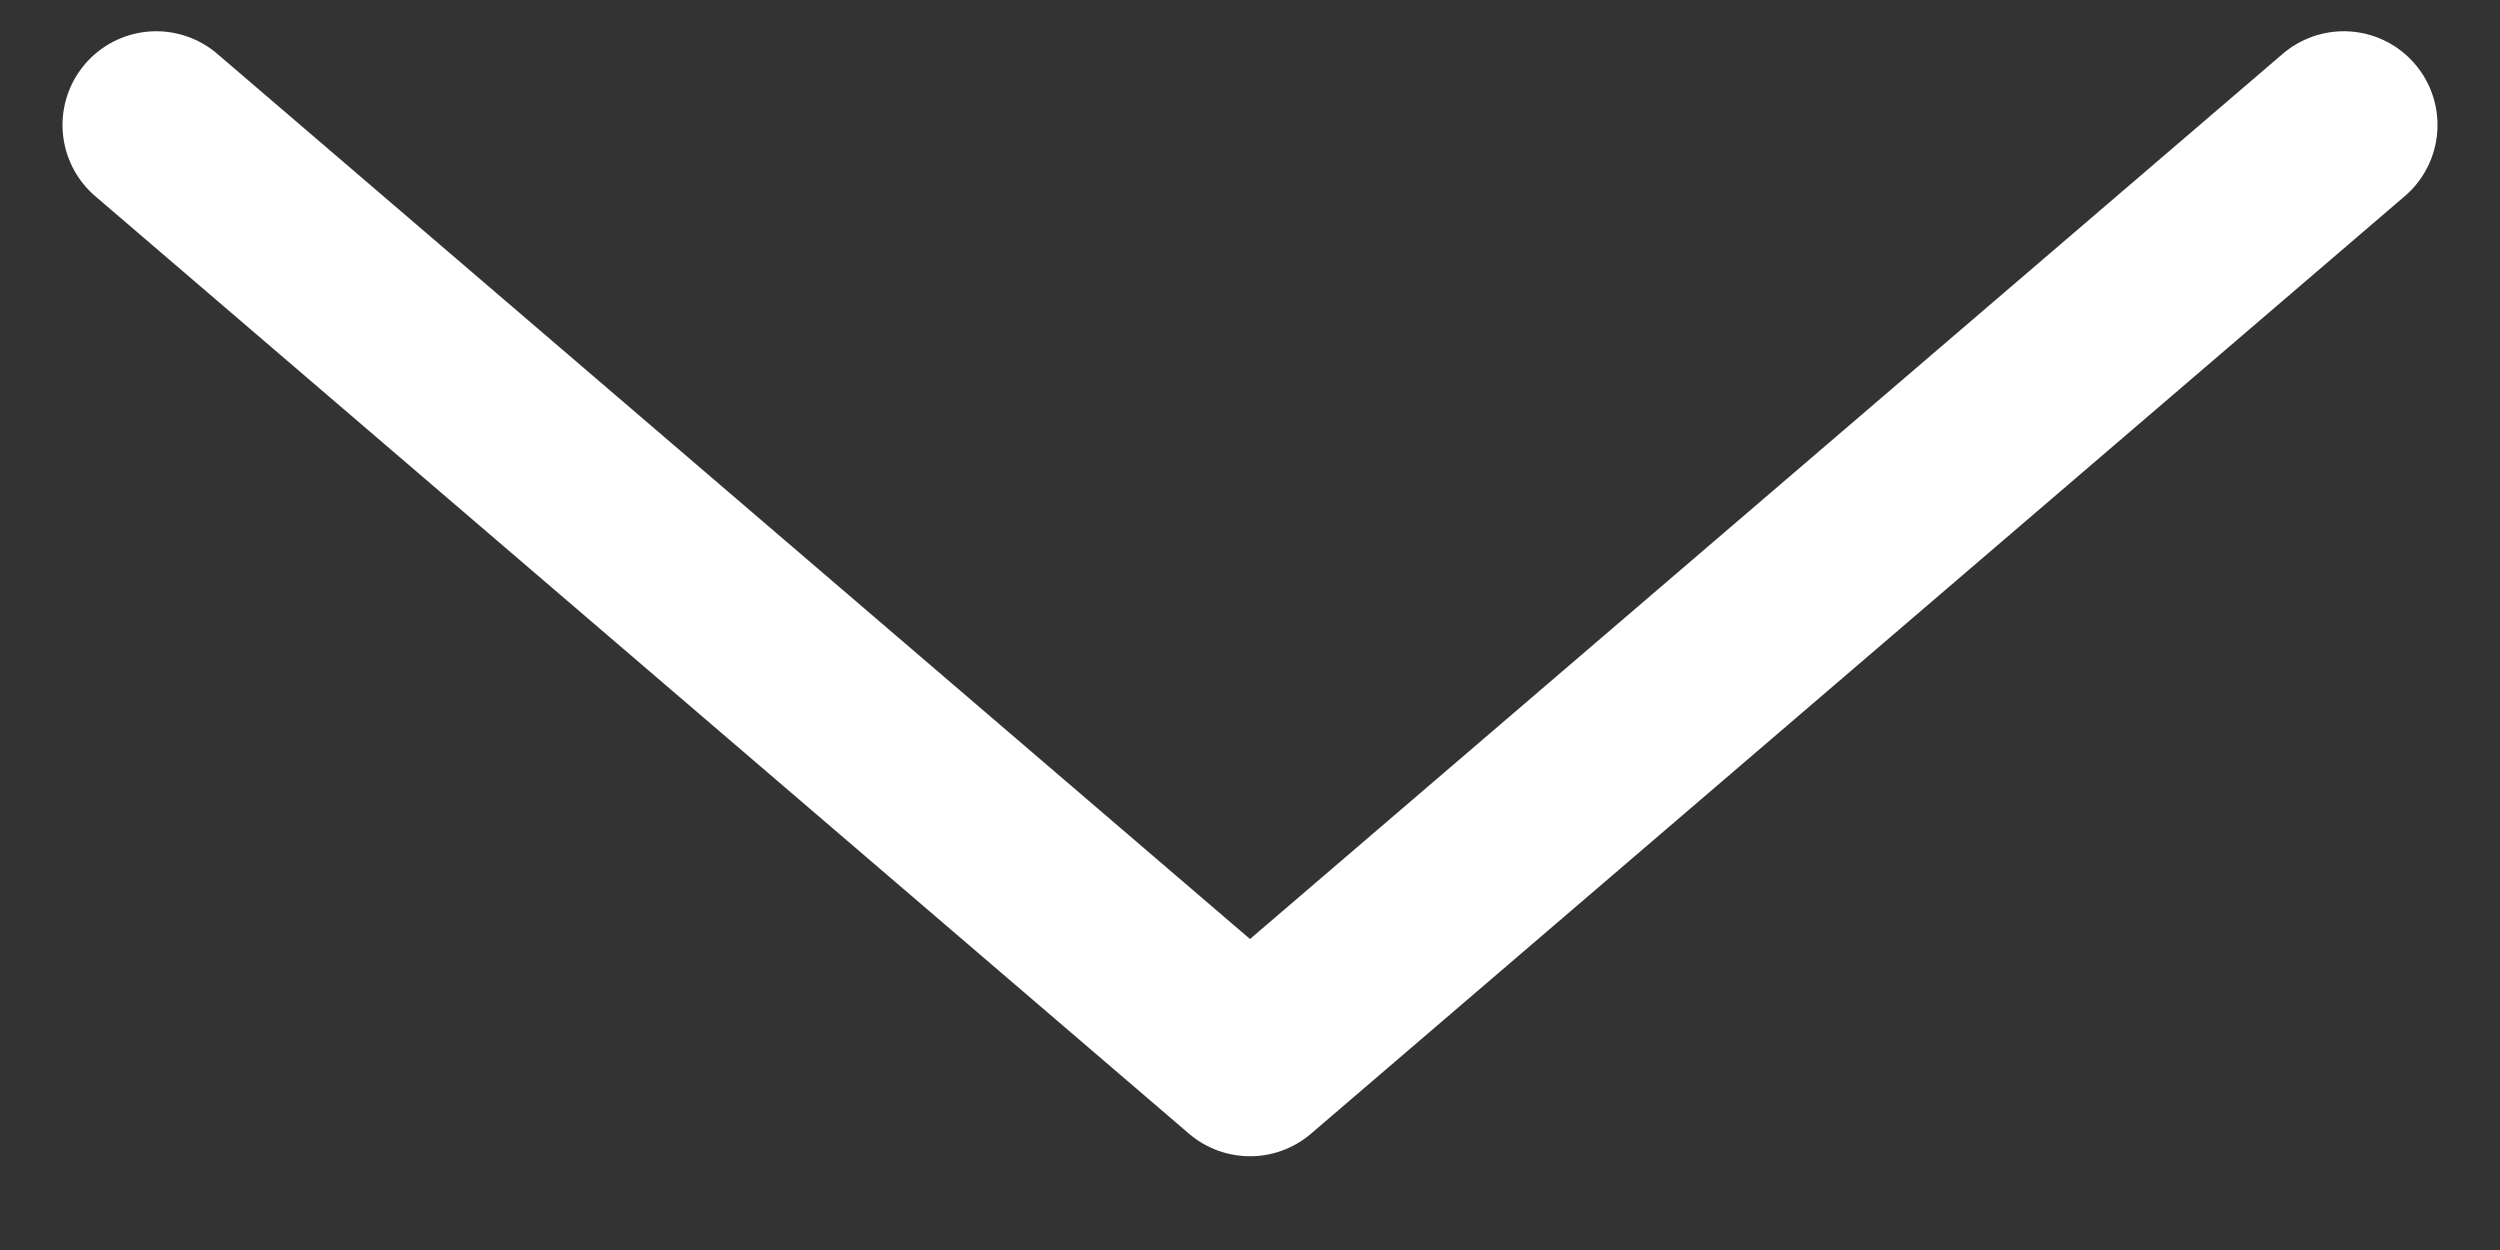 <svg width="20" height="10" viewBox="0 0 20 10" fill="none" xmlns="http://www.w3.org/2000/svg">
<rect x="0" y="0" width="20" height="10" fill="#333333" stroke="none"/>
<path d="M18.75 1L10 8.5L1.25 1" stroke="white" stroke-width="1.5" stroke-linecap="round" stroke-linejoin="round"/>
</svg>
